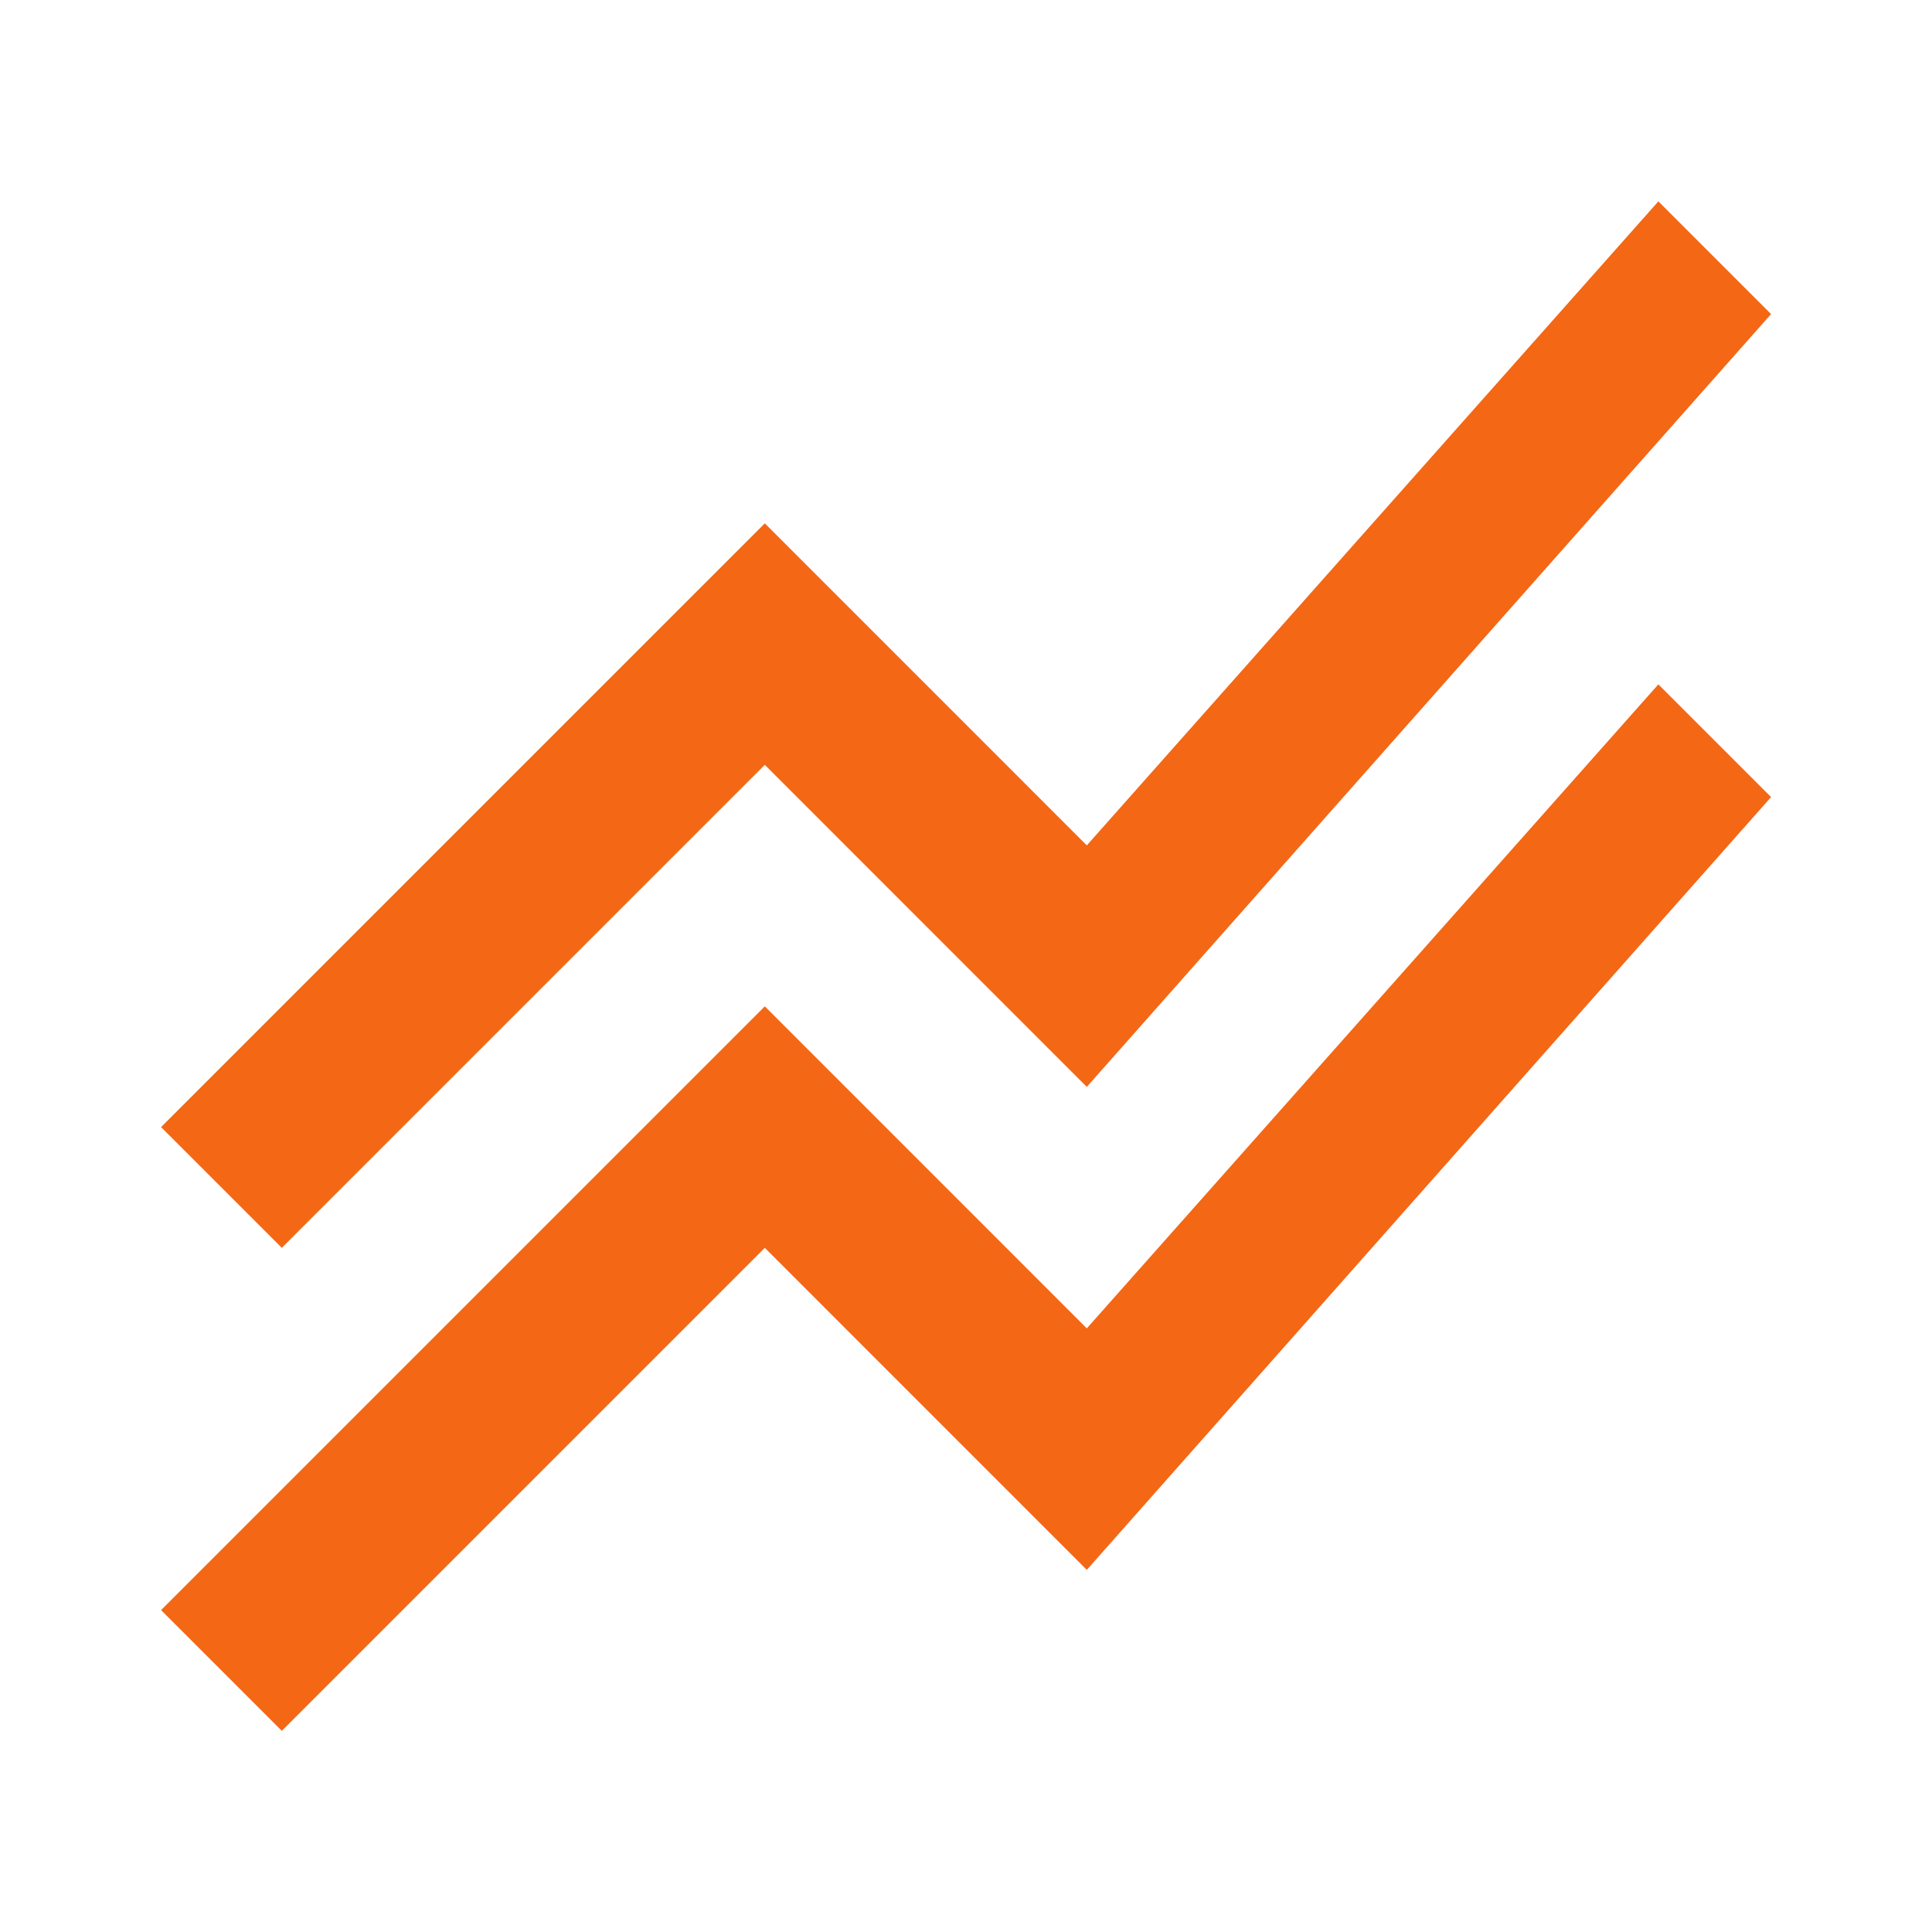 <svg width="44" height="44" viewBox="0 0 44 44" fill="none" xmlns="http://www.w3.org/2000/svg">
<path d="M6.418 39.419L3.668 36.669L17.418 22.919L24.751 30.253L37.768 15.586L40.335 18.153L24.751 35.753L17.418 28.419L6.418 39.419ZM6.418 28.419L3.668 25.669L17.418 11.919L24.751 19.253L37.768 4.586L40.335 7.153L24.751 24.753L17.418 17.419L6.418 28.419Z" fill="#F46715"/>
</svg>
